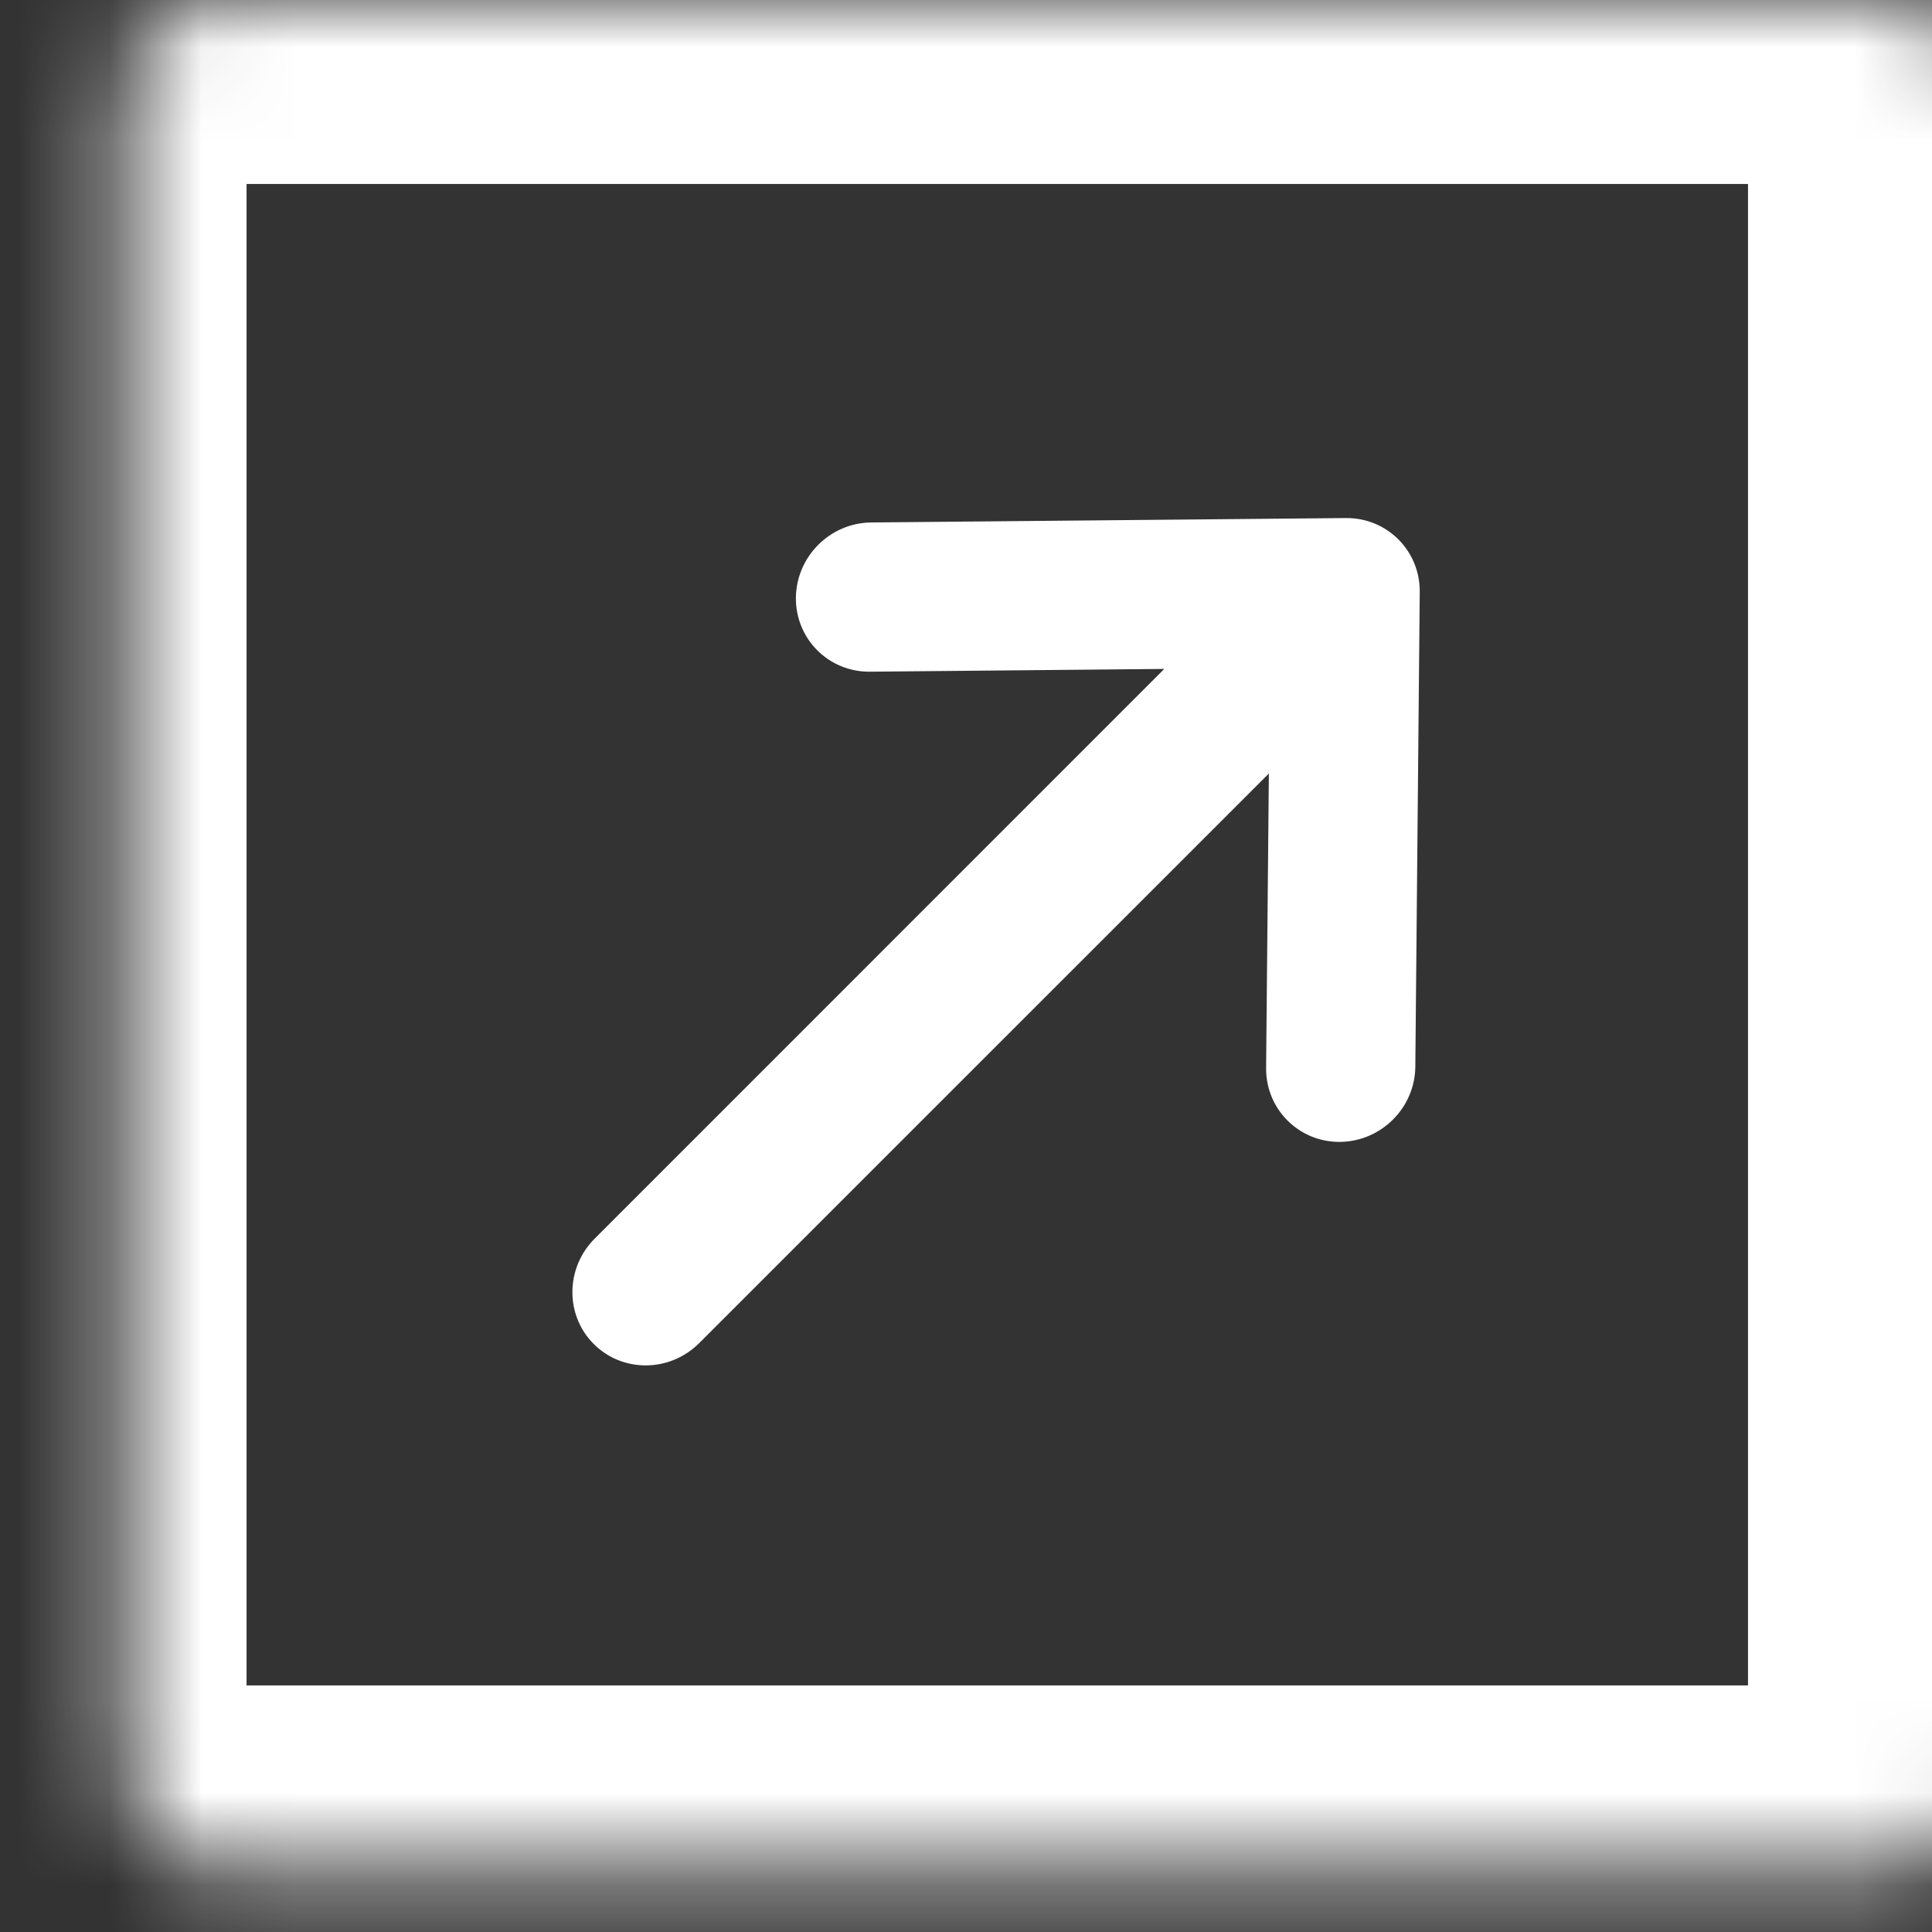 <svg width="21" height="21" viewBox="0 0 21 21" fill="none" xmlns="http://www.w3.org/2000/svg">
<rect x="0" y="0" width="21" height="21" fill="#333333" stroke="none"/>
<path d="M15.432 6.434L15.384 11.593C15.382 11.817 15.29 12.021 15.141 12.169C14.993 12.317 14.79 12.409 14.566 12.412C14.118 12.416 13.758 12.056 13.762 11.608L13.792 8.408L7.601 14.598C7.282 14.918 6.768 14.923 6.454 14.609C6.14 14.295 6.145 13.781 6.465 13.462L12.655 7.271L9.455 7.301C9.007 7.305 8.647 6.945 8.651 6.497C8.656 6.049 9.022 5.683 9.47 5.679L14.629 5.631C15.077 5.627 15.436 5.986 15.432 6.434Z" fill="white"/>
<mask id="path-2-inside-1_41_12" fill="white">
<rect x="0.68" width="20.32" height="20.32" rx="1"/>
</mask>
<rect x="0.68" width="20.32" height="20.32" rx="1" stroke="white" stroke-width="4" mask="url(#path-2-inside-1_41_12)"/>
</svg>
